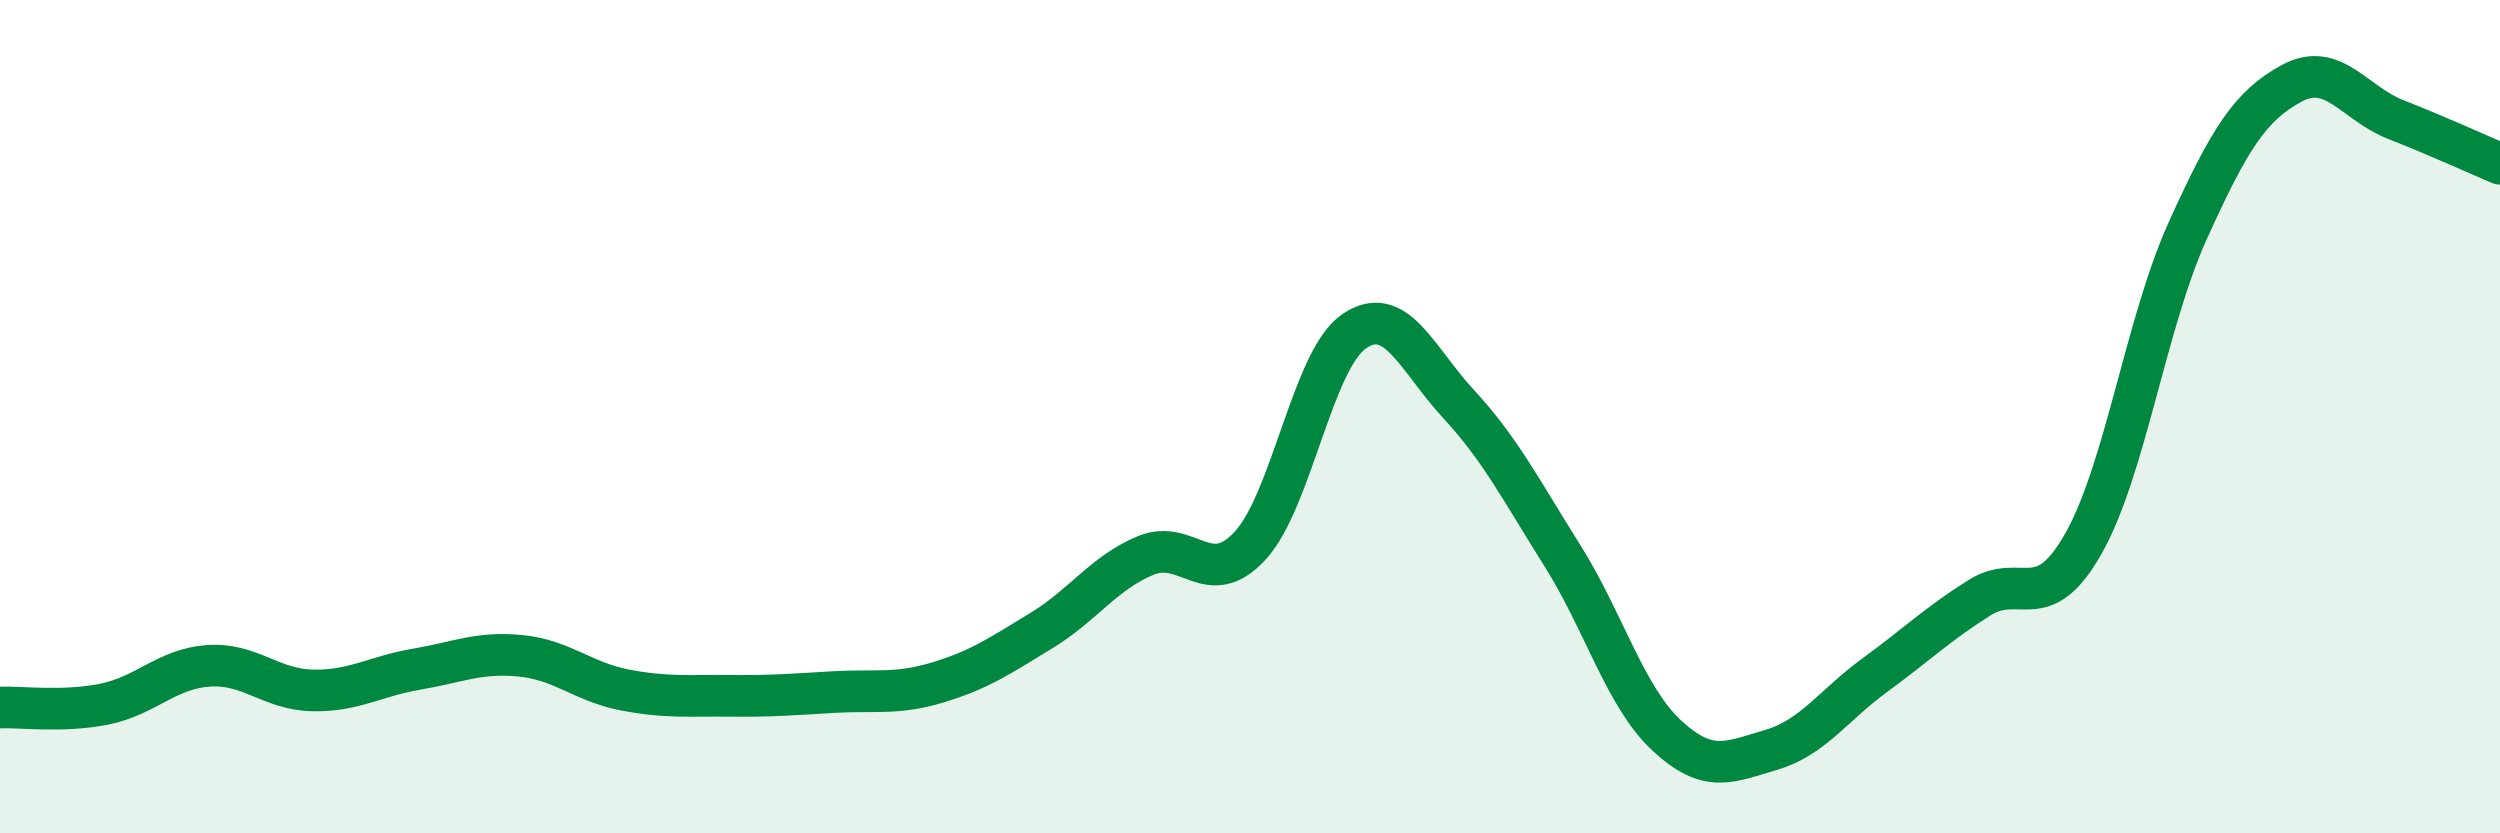 
    <svg width="60" height="20" viewBox="0 0 60 20" xmlns="http://www.w3.org/2000/svg">
      <path
        d="M 0,16.98 C 0.5,16.96 1.5,17.1 2.5,16.9 C 3.5,16.7 4,16.05 5,15.98 C 6,15.91 6.5,16.55 7.5,16.57 C 8.5,16.59 9,16.23 10,16.06 C 11,15.89 11.5,15.64 12.5,15.74 C 13.5,15.84 14,16.37 15,16.56 C 16,16.75 16.5,16.69 17.5,16.7 C 18.5,16.71 19,16.67 20,16.61 C 21,16.55 21.5,16.68 22.5,16.38 C 23.5,16.08 24,15.74 25,15.13 C 26,14.52 26.5,13.74 27.5,13.33 C 28.5,12.92 29,14.18 30,13.1 C 31,12.02 31.5,8.63 32.5,7.95 C 33.5,7.27 34,8.61 35,9.69 C 36,10.77 36.5,11.75 37.5,13.34 C 38.5,14.93 39,16.72 40,17.65 C 41,18.58 41.5,18.29 42.5,18 C 43.5,17.71 44,16.93 45,16.2 C 46,15.47 46.5,14.98 47.5,14.35 C 48.5,13.72 49,14.81 50,13.05 C 51,11.29 51.5,7.76 52.5,5.55 C 53.5,3.34 54,2.54 55,2 C 56,1.46 56.5,2.48 57.5,2.87 C 58.5,3.26 59.5,3.72 60,3.93L60 20L0 20Z"
        fill="#008740"
        opacity="0.1"
        stroke-linecap="round"
        stroke-linejoin="round"
      />
      <path
        d="M 0,16.98 C 0.5,16.96 1.5,17.1 2.5,16.9 C 3.5,16.7 4,16.05 5,15.98 C 6,15.91 6.5,16.55 7.5,16.57 C 8.5,16.59 9,16.23 10,16.06 C 11,15.89 11.5,15.64 12.5,15.74 C 13.5,15.84 14,16.37 15,16.56 C 16,16.75 16.5,16.69 17.5,16.7 C 18.5,16.71 19,16.67 20,16.61 C 21,16.55 21.5,16.68 22.5,16.38 C 23.5,16.08 24,15.74 25,15.13 C 26,14.52 26.5,13.74 27.5,13.33 C 28.5,12.92 29,14.18 30,13.1 C 31,12.02 31.5,8.63 32.5,7.95 C 33.5,7.27 34,8.61 35,9.69 C 36,10.77 36.5,11.75 37.5,13.34 C 38.5,14.93 39,16.72 40,17.65 C 41,18.58 41.5,18.29 42.5,18 C 43.5,17.71 44,16.93 45,16.2 C 46,15.47 46.5,14.98 47.5,14.35 C 48.5,13.72 49,14.81 50,13.05 C 51,11.29 51.5,7.76 52.5,5.55 C 53.5,3.34 54,2.54 55,2 C 56,1.46 56.5,2.48 57.5,2.87 C 58.5,3.26 59.5,3.72 60,3.93"
        stroke="#008740"
        stroke-width="1"
        fill="none"
        stroke-linecap="round"
        stroke-linejoin="round"
      />
    </svg>
  